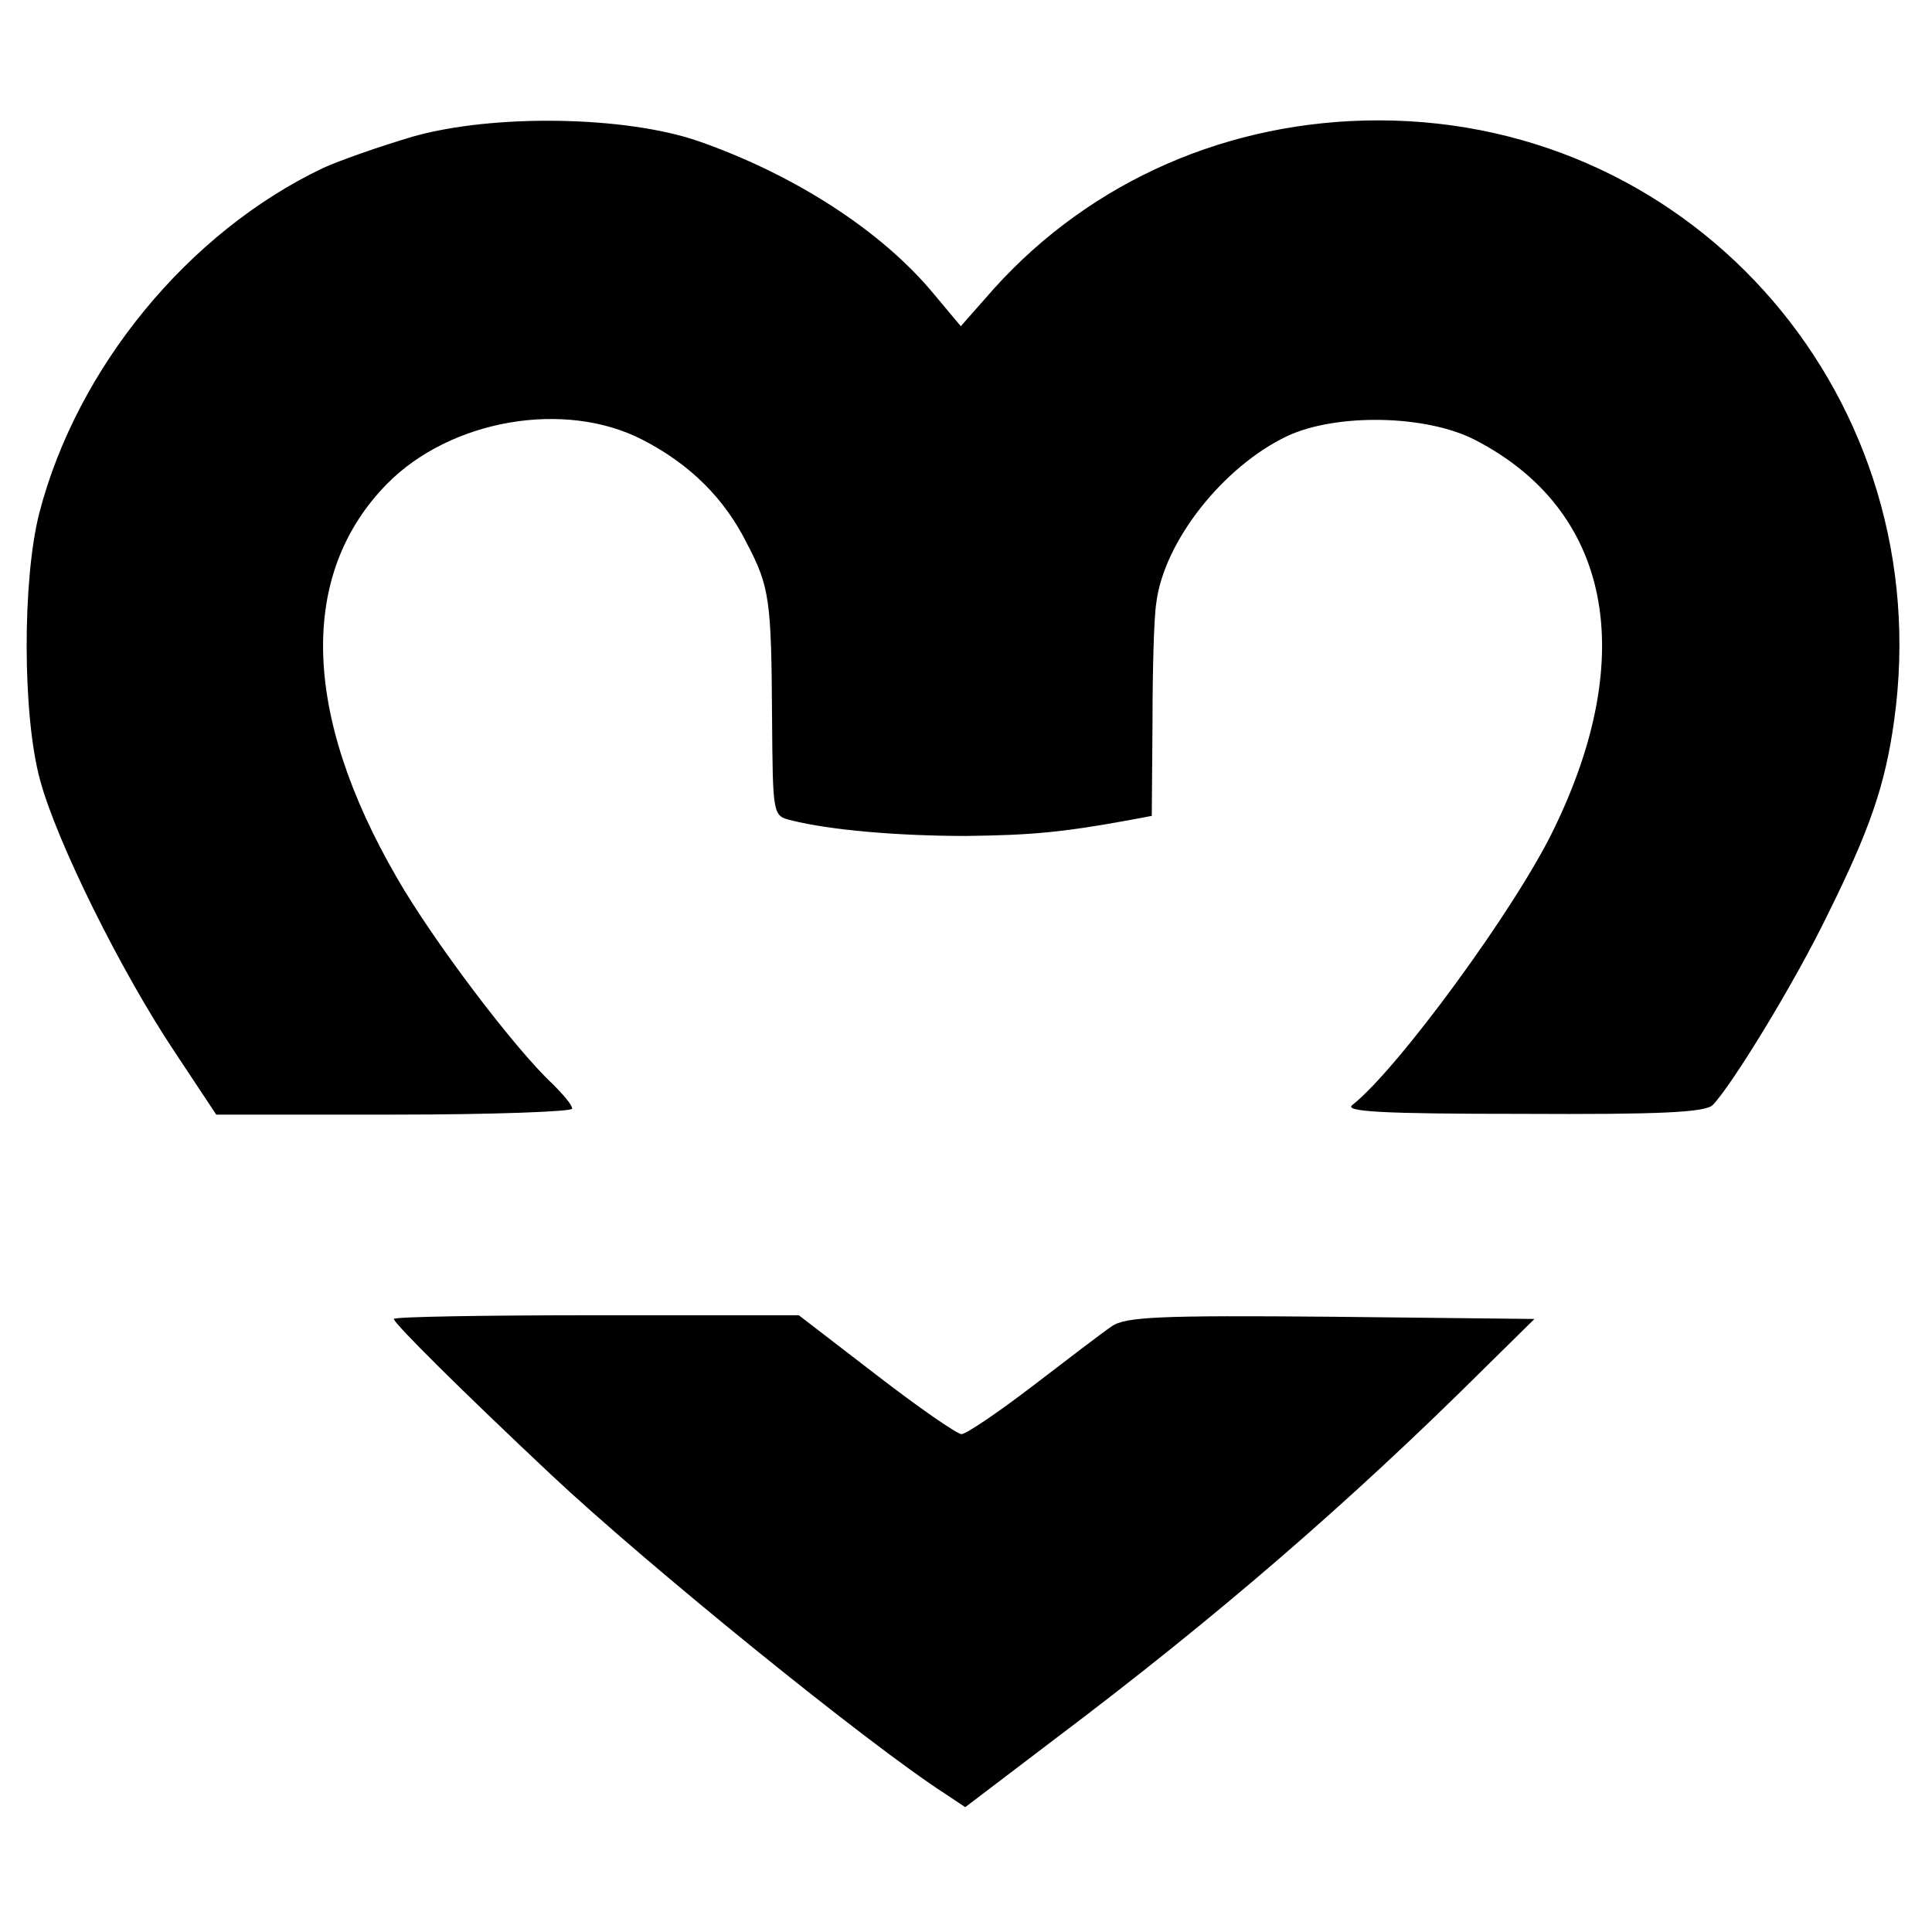 <?xml version="1.0" standalone="no"?>
<!DOCTYPE svg PUBLIC "-//W3C//DTD SVG 20010904//EN"
 "http://www.w3.org/TR/2001/REC-SVG-20010904/DTD/svg10.dtd">
<svg version="1.0" xmlns="http://www.w3.org/2000/svg"
 width="260pt" height="260pt" viewBox="0 0 260 260"
 preserveAspectRatio="xMidYMid meet">
<g transform="translate(0,260) scale(0.1,-0.1)"
fill="#000000" stroke="none">
<path d="M555 2416 c-44 -13 -98 -32 -120 -42 -181 -86 -331 -268 -382 -464
-23 -89 -23 -273 1 -360 22 -82 109 -258 182 -367 l55 -83 240 0 c131 0 239 4
239 8 0 5 -12 19 -26 33 -50 46 -162 194 -210 278 -128 221 -132 409 -13 530
86 87 240 113 344 59 64 -33 110 -79 140 -139 31 -59 33 -77 34 -235 1 -132 1
-132 26 -138 51 -13 143 -21 235 -21 88 1 130 5 218 21 l32 6 1 127 c0 69 2
141 5 159 10 83 90 184 176 225 66 31 187 29 253 -5 182 -94 221 -288 106
-524 -51 -106 -210 -323 -271 -371 -12 -9 39 -12 228 -12 187 -1 247 2 257 12
26 27 110 164 155 257 56 113 77 173 89 260 60 430 -264 808 -694 808 -201 0
-386 -81 -517 -226 l-45 -51 -36 43 c-70 85 -188 161 -317 206 -98 34 -276 37
-385 6z"/>
<path d="M530 825 c0 -6 95 -100 211 -209 131 -123 427 -363 531 -430 l27 -18
121 92 c215 162 395 317 579 500 l66 65 -274 3 c-230 2 -277 0 -295 -13 -12
-8 -59 -44 -106 -80 -47 -36 -90 -65 -96 -65 -6 0 -58 36 -115 80 l-104 80
-272 0 c-150 0 -273 -2 -273 -5z"/>
</g>
</svg>
